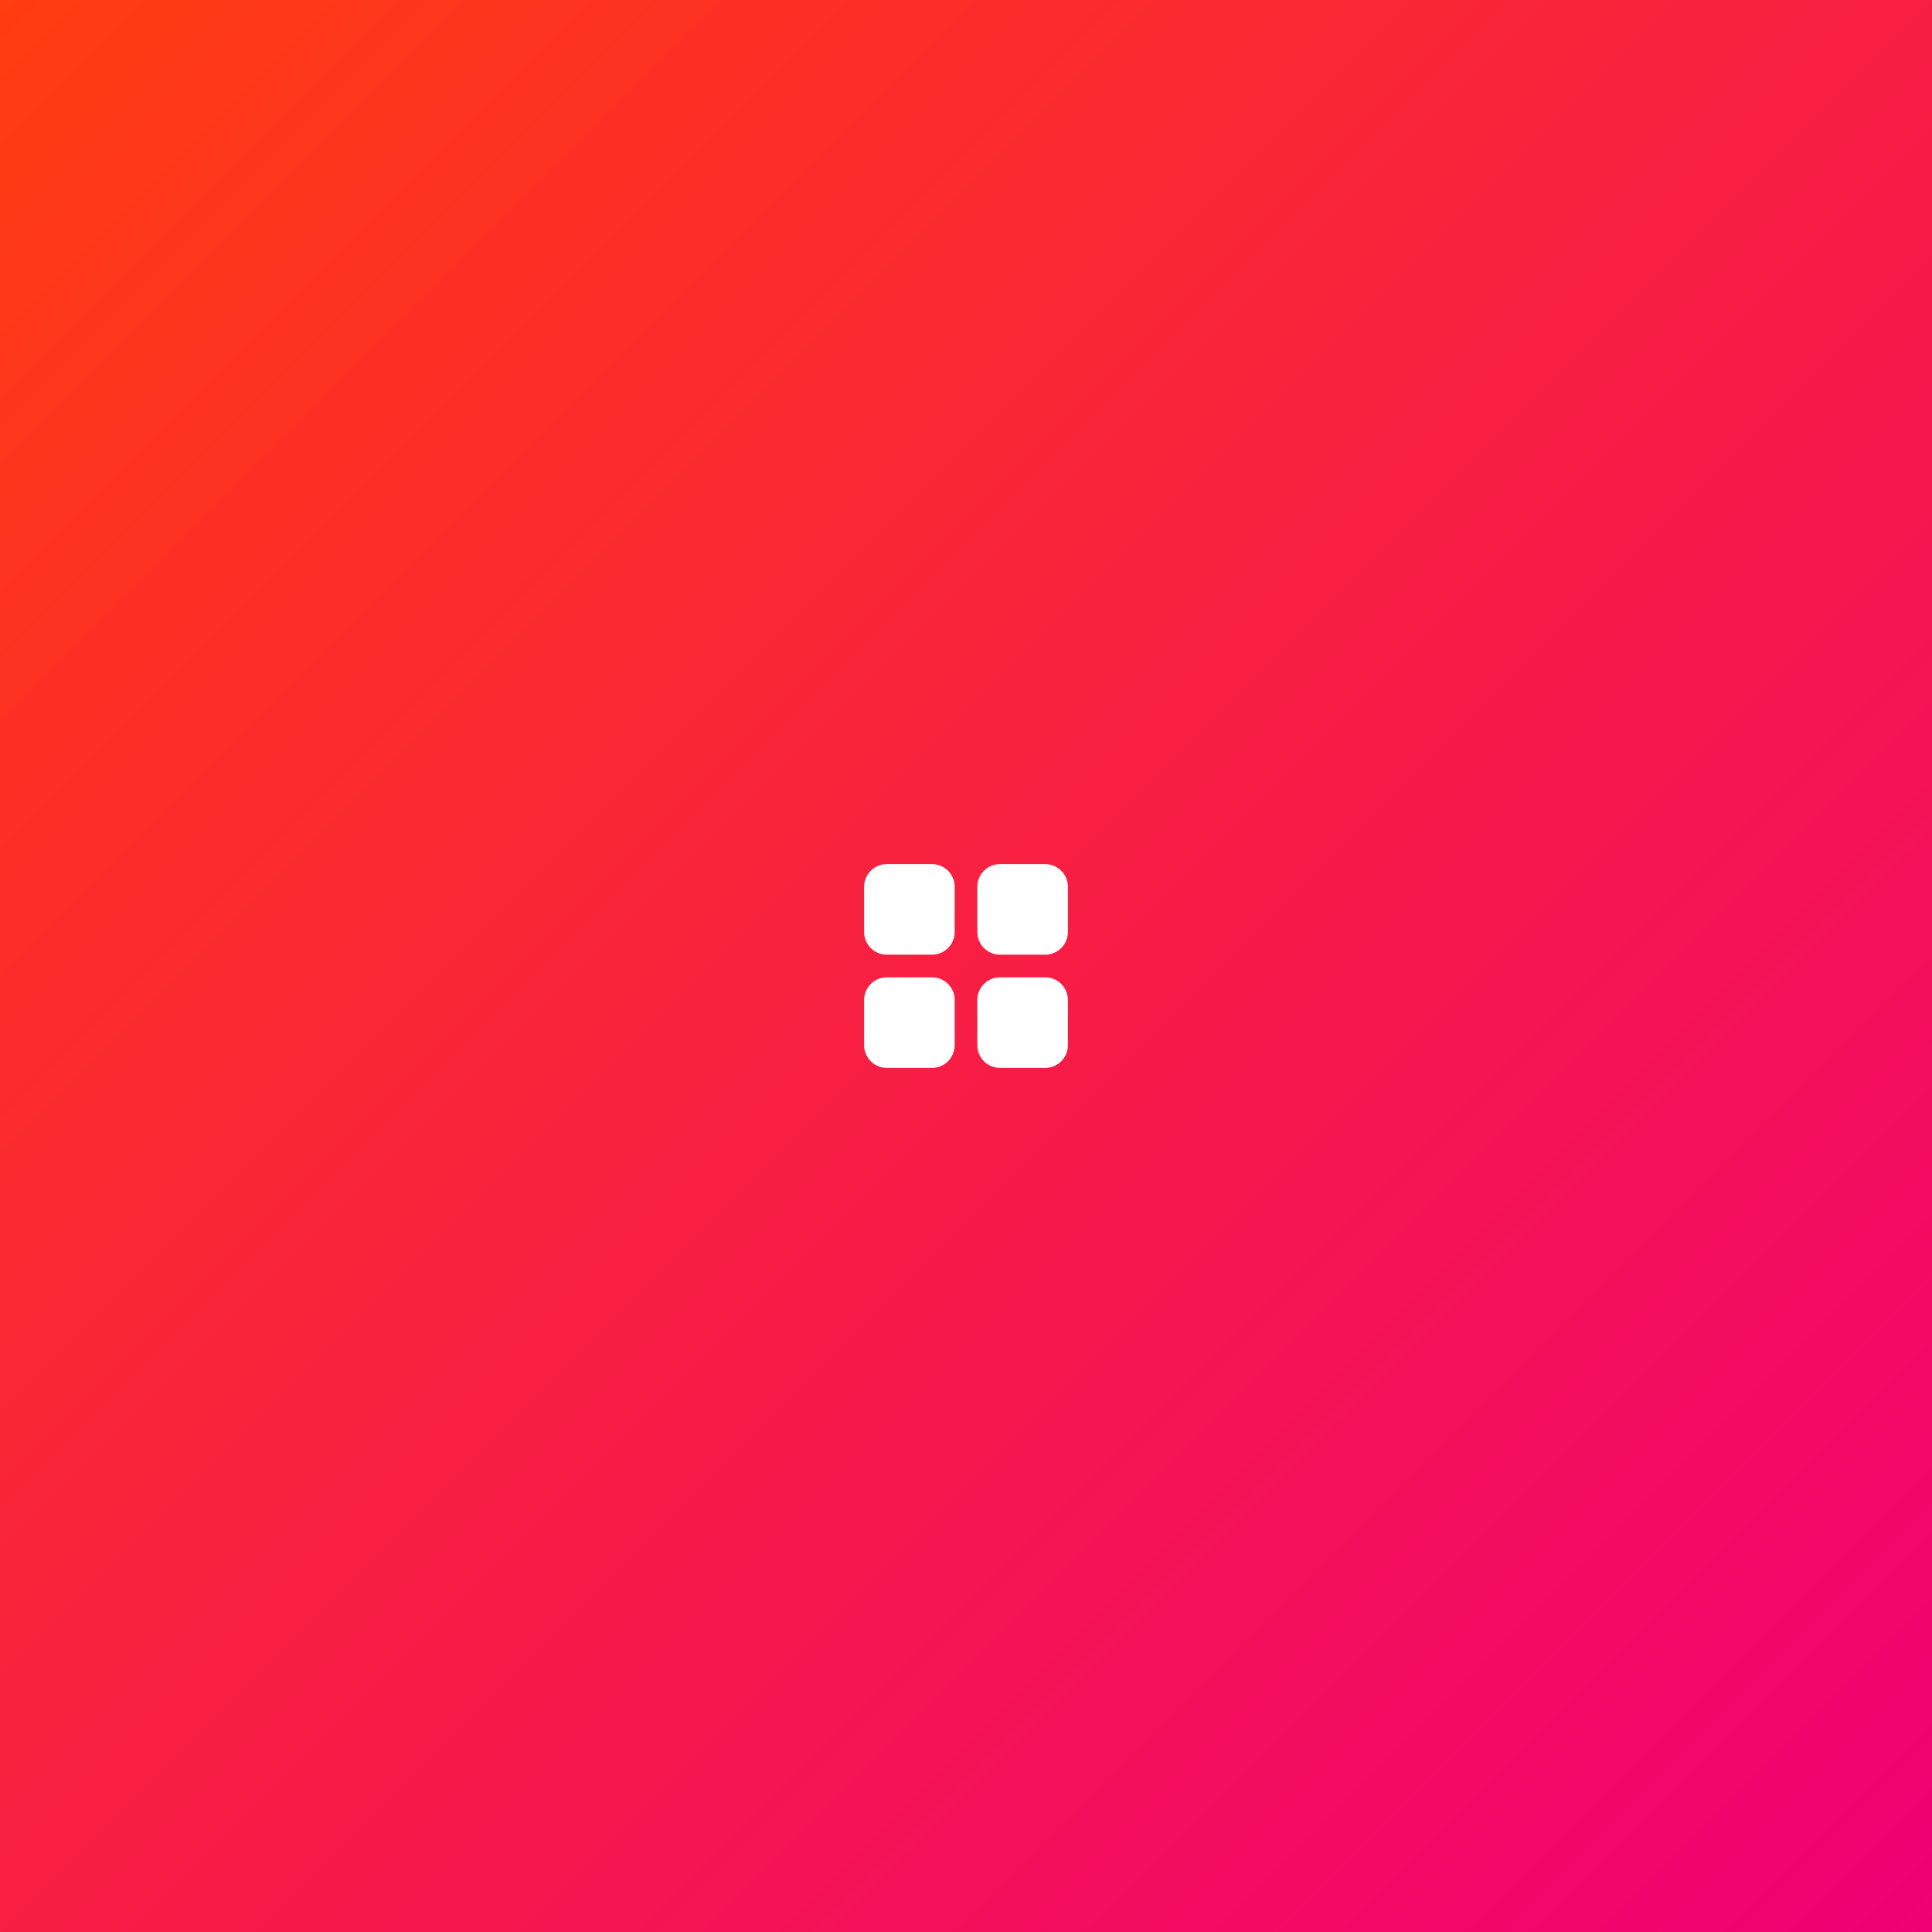 <?xml version="1.0" encoding="utf-8"?>
<svg xmlns="http://www.w3.org/2000/svg" xmlns:xlink="http://www.w3.org/1999/xlink" width="512" height="512" viewBox="0 0 512 512"><rect x="0" y="0" width="512" height="512" fill="#333333" stroke="none"/><defs><linearGradient id="a" x2="1" y2="1" gradientUnits="objectBoundingBox"><stop offset="0" stop-color="#ff3d10"/><stop offset="1" stop-color="#f00075"/></linearGradient><clipPath id="c"><rect width="512" height="512"/></clipPath></defs><g id="b" clip-path="url(#c)"><rect width="512" height="512" fill="url(#a)"/><g transform="translate(220 220)"><rect width="72" height="72" fill="none"/><g transform="translate(9 9)"><path d="M9,27H21a6.018,6.018,0,0,0,6-6V9a6.018,6.018,0,0,0-6-6H9A6.018,6.018,0,0,0,3,9V21A6.018,6.018,0,0,0,9,27Z" transform="translate(-3 -3)" fill="#fff"/><path d="M9,37H21a6.018,6.018,0,0,0,6-6V19a6.018,6.018,0,0,0-6-6H9a6.018,6.018,0,0,0-6,6V31A6.018,6.018,0,0,0,9,37Z" transform="translate(-3 17)" fill="#fff"/><path d="M13,9V21a6.018,6.018,0,0,0,6,6H31a6.018,6.018,0,0,0,6-6V9a6.018,6.018,0,0,0-6-6H19A6.018,6.018,0,0,0,13,9Z" transform="translate(17 -3)" fill="#fff"/><path d="M19,37H31a6.018,6.018,0,0,0,6-6V19a6.018,6.018,0,0,0-6-6H19a6.018,6.018,0,0,0-6,6V31A6.018,6.018,0,0,0,19,37Z" transform="translate(17 17)" fill="#fff"/></g></g></g></svg>